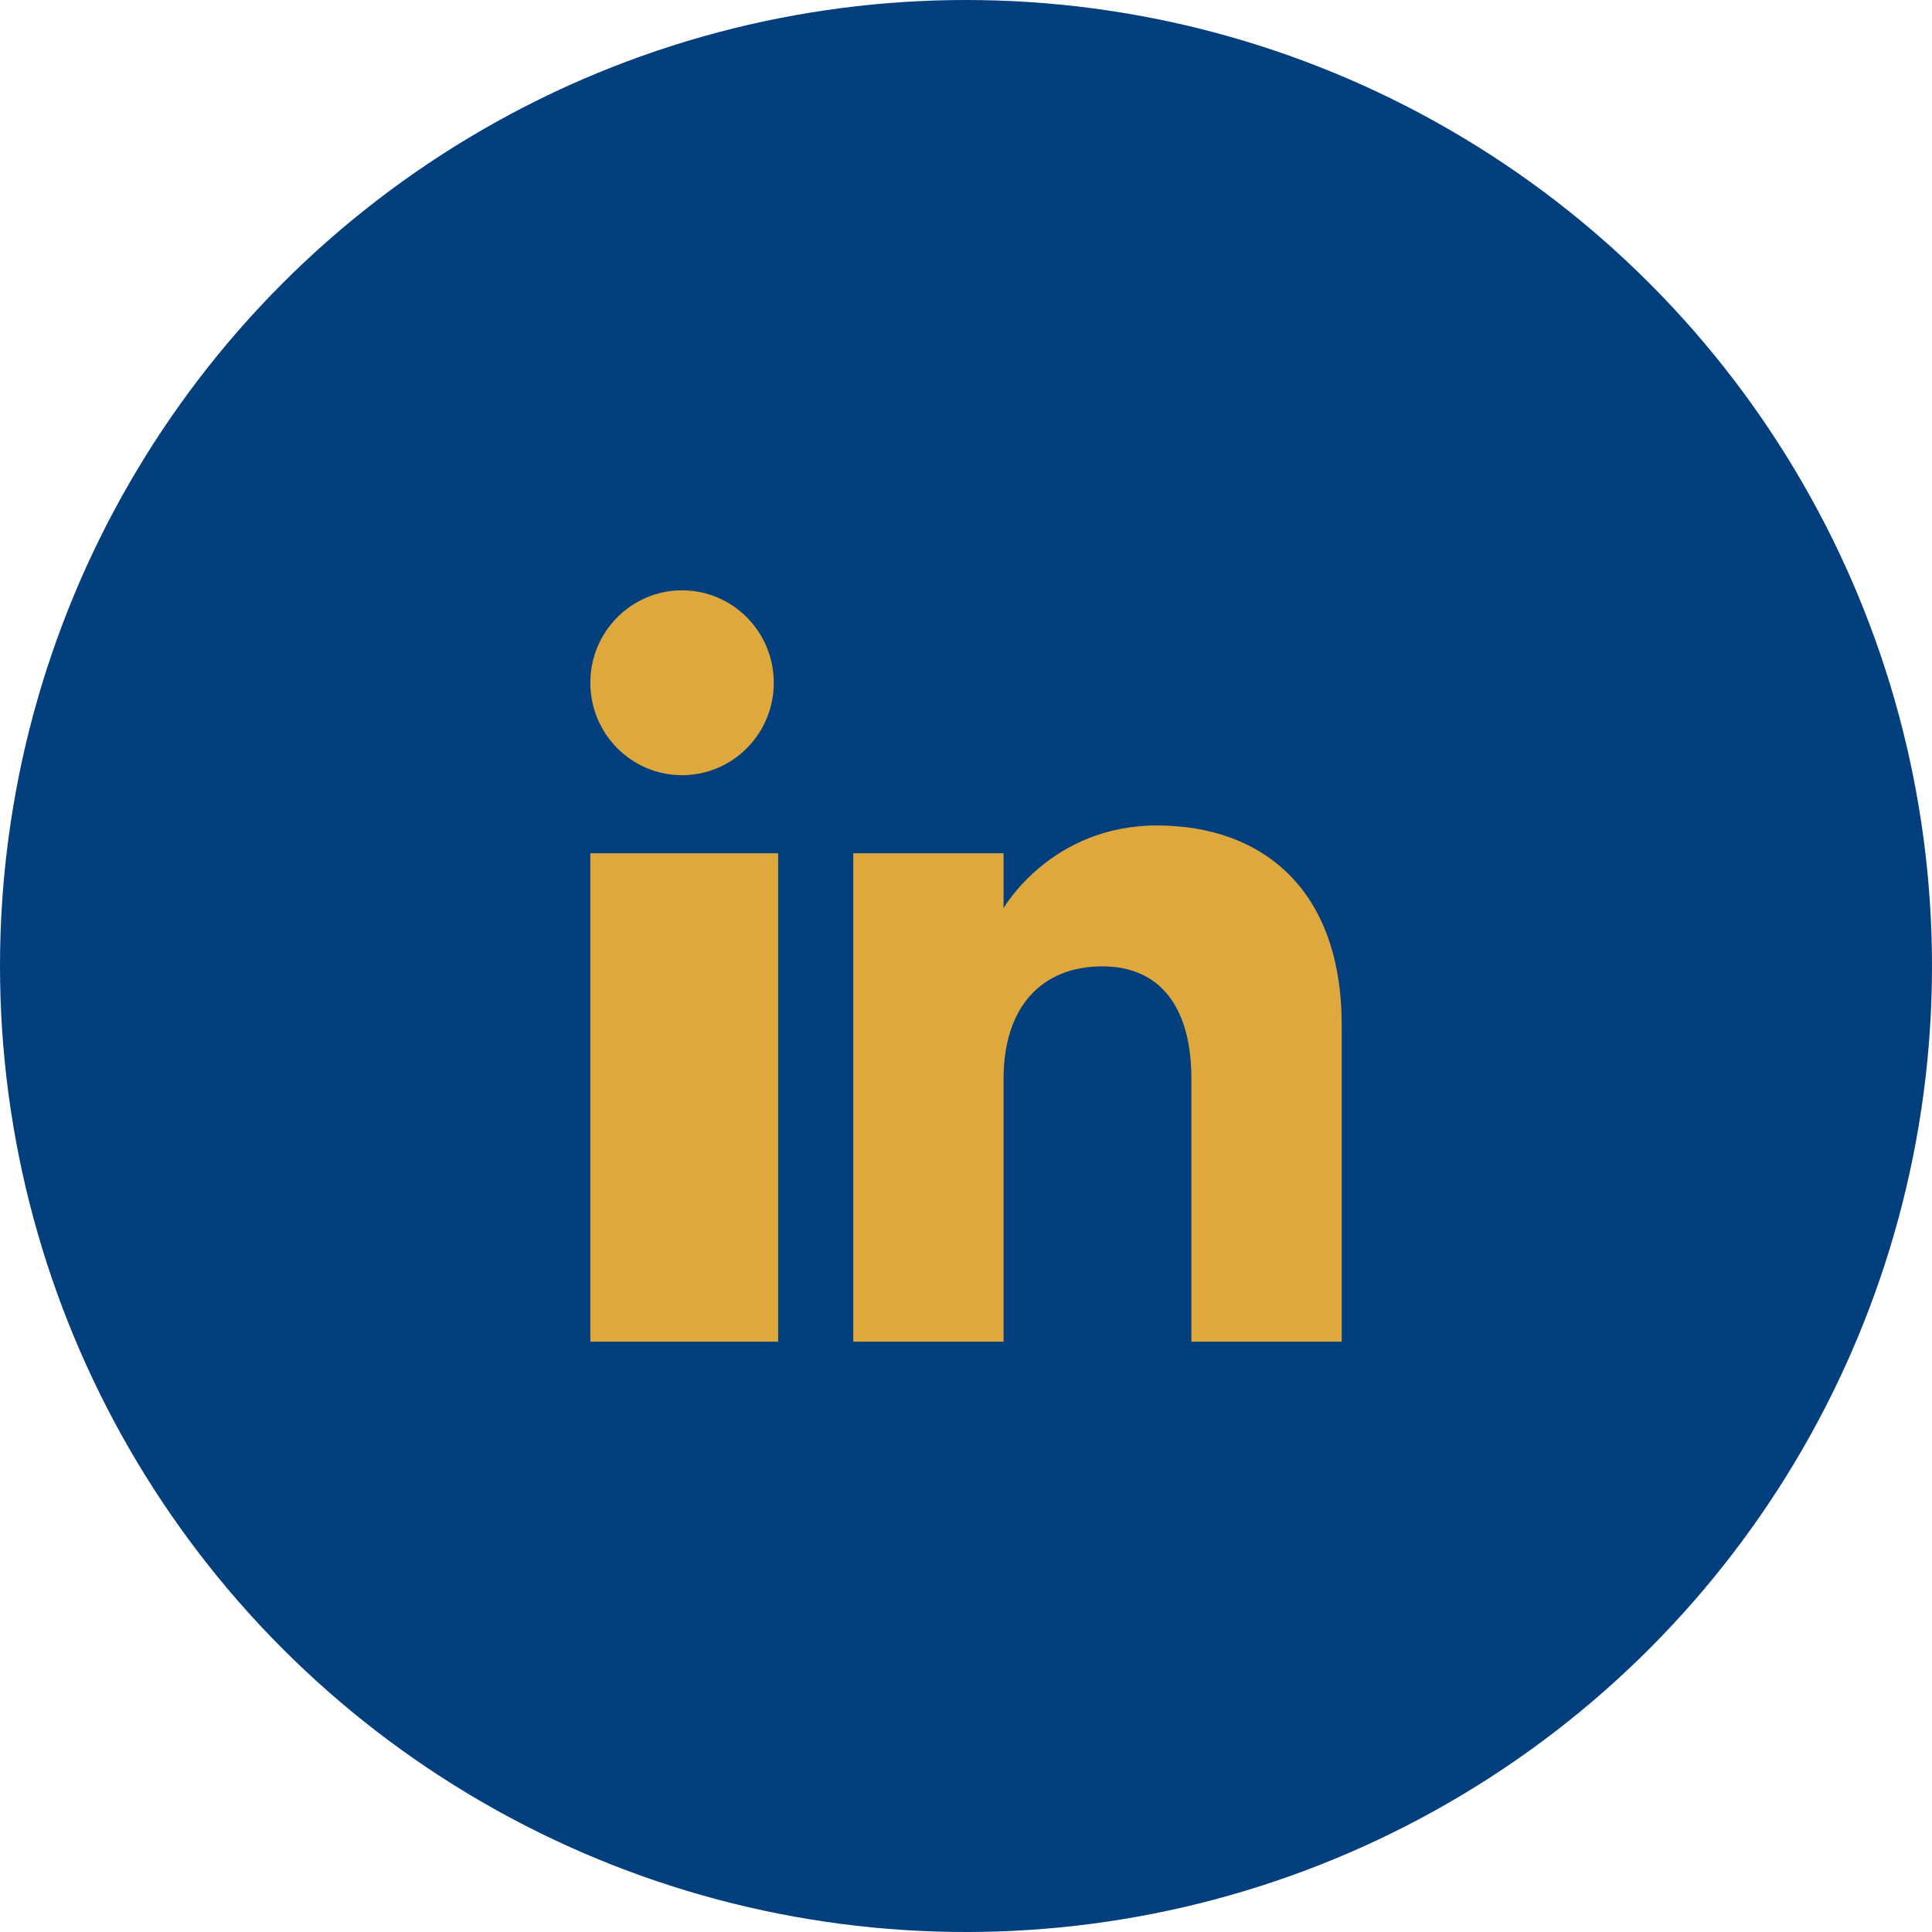 <?xml version="1.0" encoding="UTF-8"?>
<svg width="38px" height="38px" viewBox="0 0 38 38" version="1.1" xmlns="http://www.w3.org/2000/svg" xmlns:xlink="http://www.w3.org/1999/xlink">
    <title>icon-linkedin</title>
    <g id="Support-2023" stroke="none" stroke-width="1" fill="none" fill-rule="evenodd">
        <g id="Contact" transform="translate(-1105, -944)">
            <g id="icon-linkedin" transform="translate(1105, 944)">
                <circle id="Oval" fill="#033E7D" cx="19" cy="19" r="19"></circle>
                <g id="linkedin-Icon" transform="translate(11.611, 11.611)" fill="#DEA83D" fill-rule="nonzero">
                    <path d="M14.778,14.778 L11.822,14.778 L11.822,9.606 C11.822,8.188 11.196,7.396 10.074,7.396 C8.853,7.396 8.128,8.221 8.128,9.606 L8.128,14.778 L5.172,14.778 L5.172,5.172 L8.128,5.172 L8.128,6.252 C8.128,6.252 9.055,4.625 11.145,4.625 C13.235,4.625 14.778,5.901 14.778,8.54 L14.778,14.778 L14.778,14.778 Z M1.804,3.636 C0.808,3.636 0,2.822 0,1.818 C0,0.814 0.808,0 1.804,0 C2.8,0 3.608,0.814 3.608,1.818 C3.609,2.822 2.8,3.636 1.804,3.636 L1.804,3.636 Z M0,14.778 L3.694,14.778 L3.694,5.172 L0,5.172 L0,14.778 Z" id="Shape"></path>
                </g>
            </g>
        </g>
    </g>
</svg>